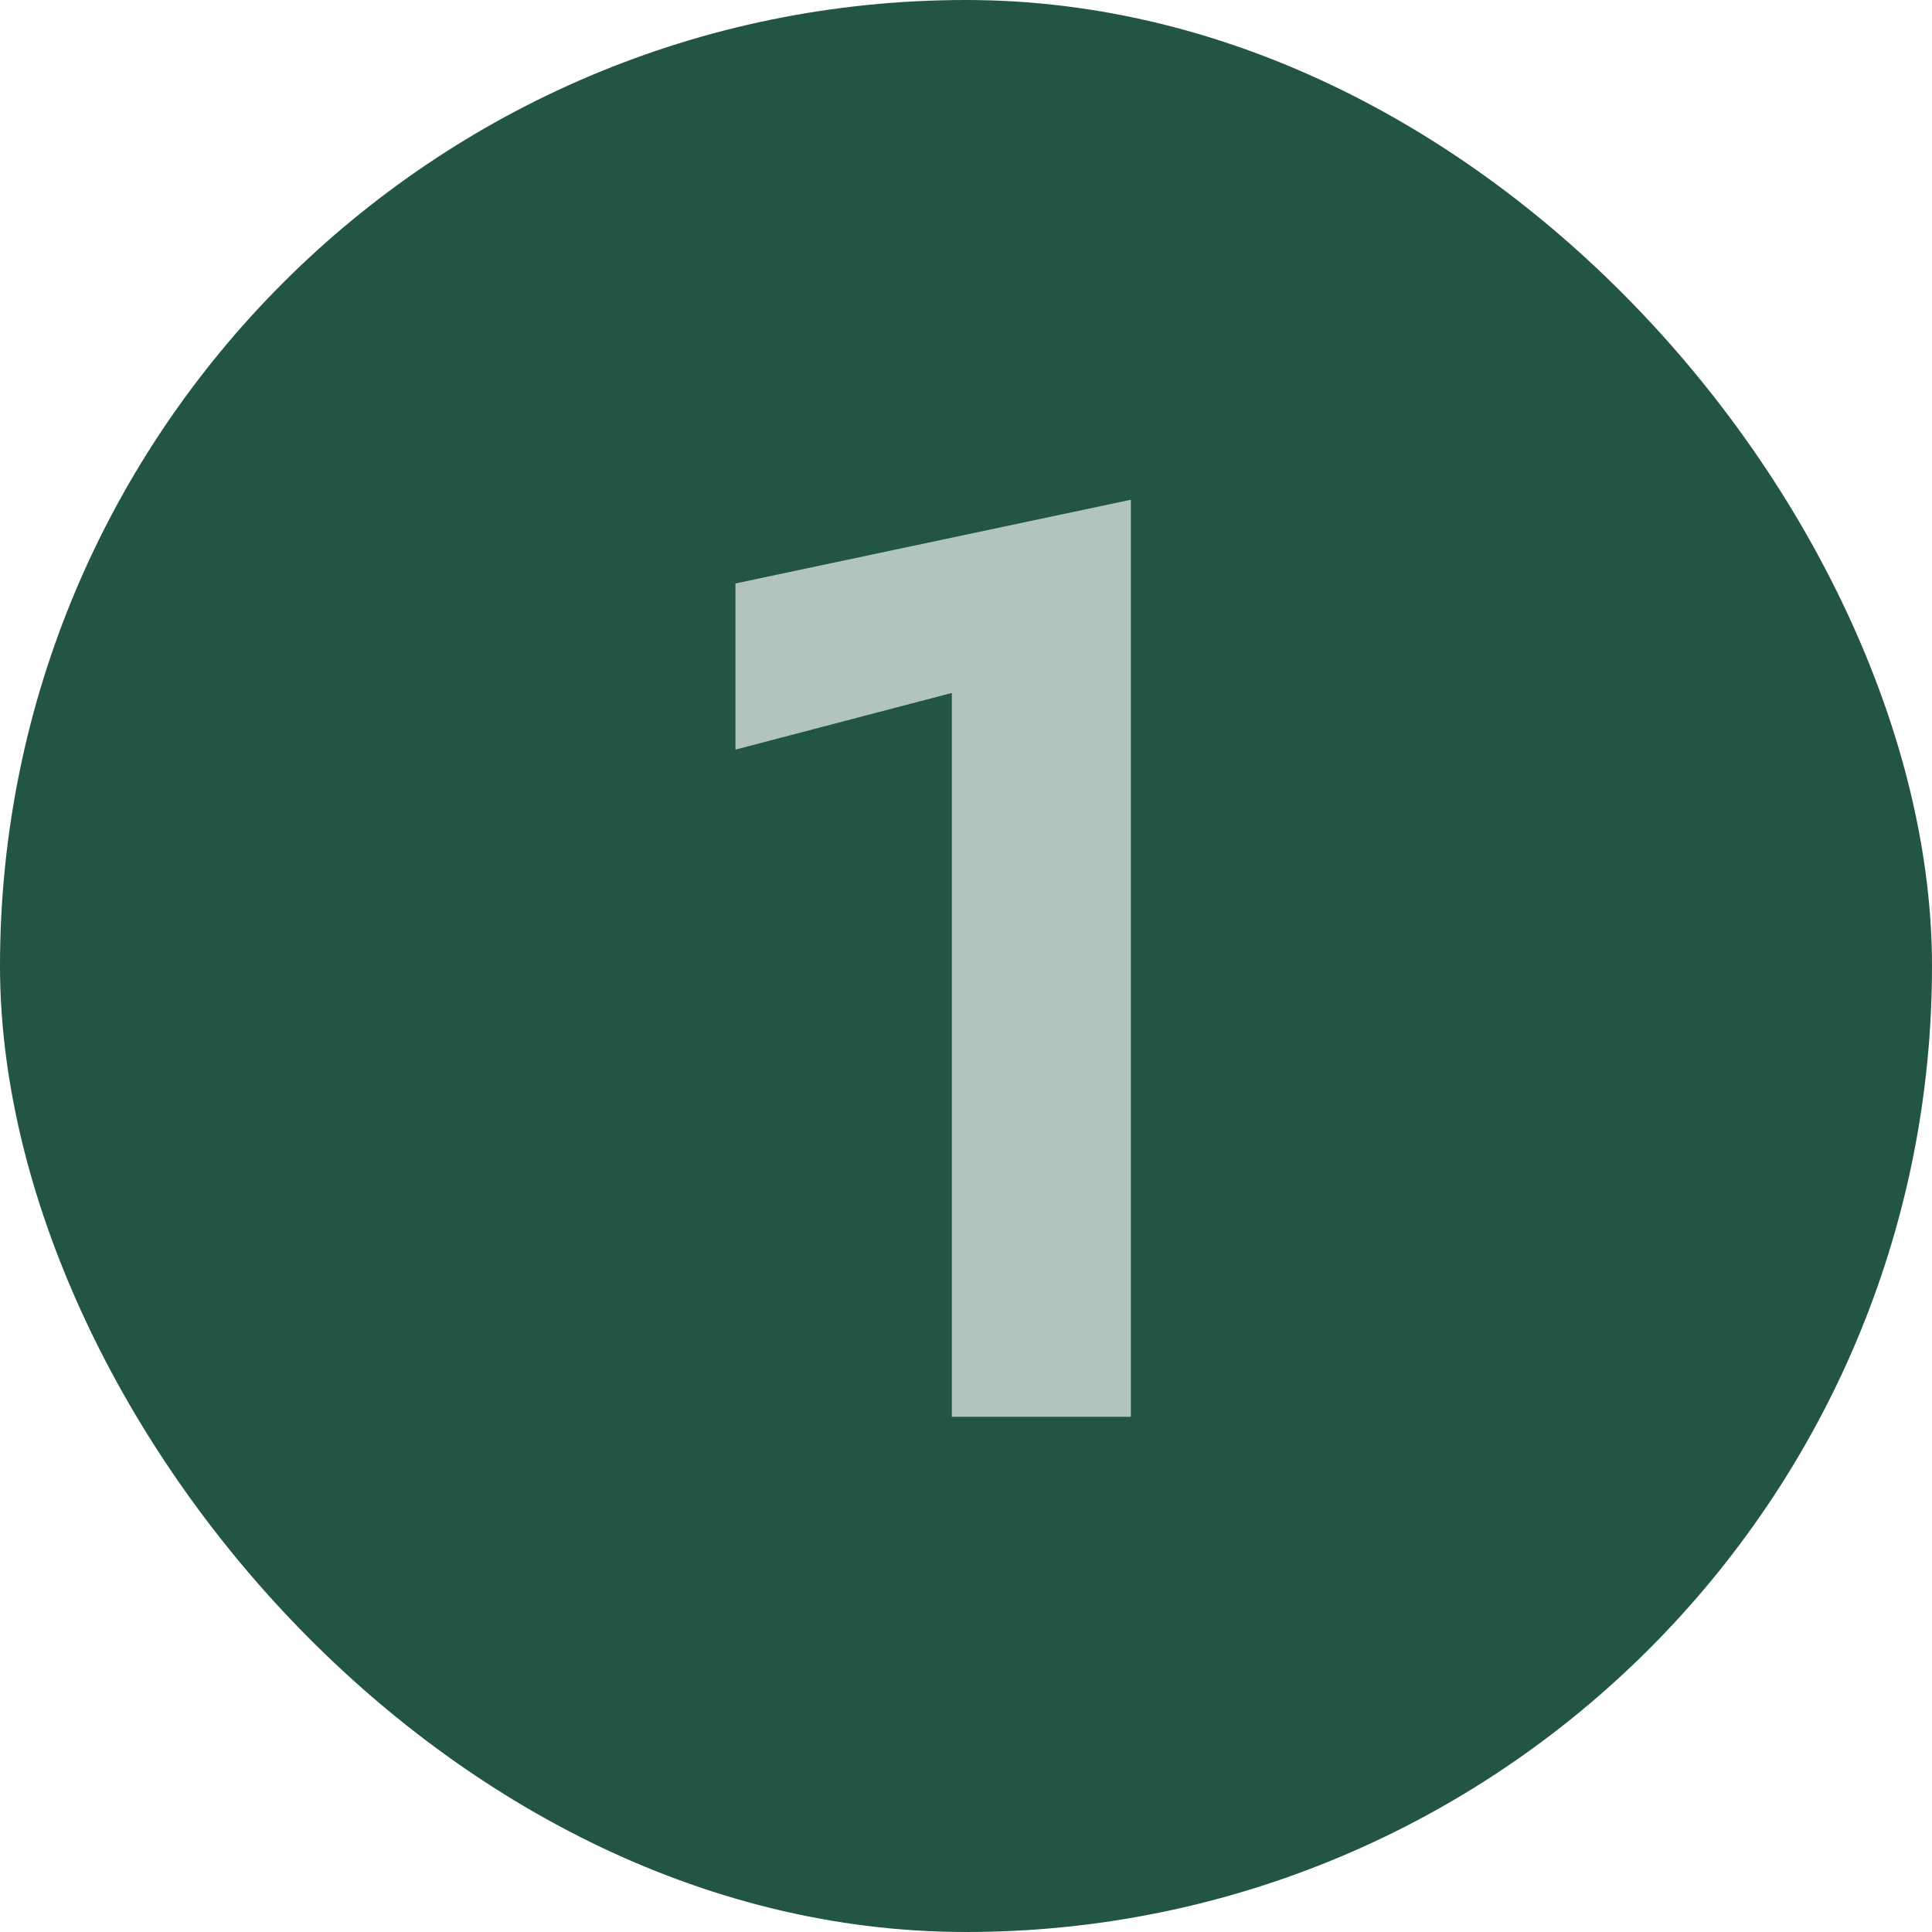 <svg width="30" height="30" viewBox="0 0 30 30" fill="none" xmlns="http://www.w3.org/2000/svg">
<rect width="30" height="30" rx="15" fill="#235546"/>
<path d="M11.42 11.64V9.06L17.56 7.76V22H14.78V10.76L11.42 11.64Z" fill="#B1C4BE"/>
</svg>
